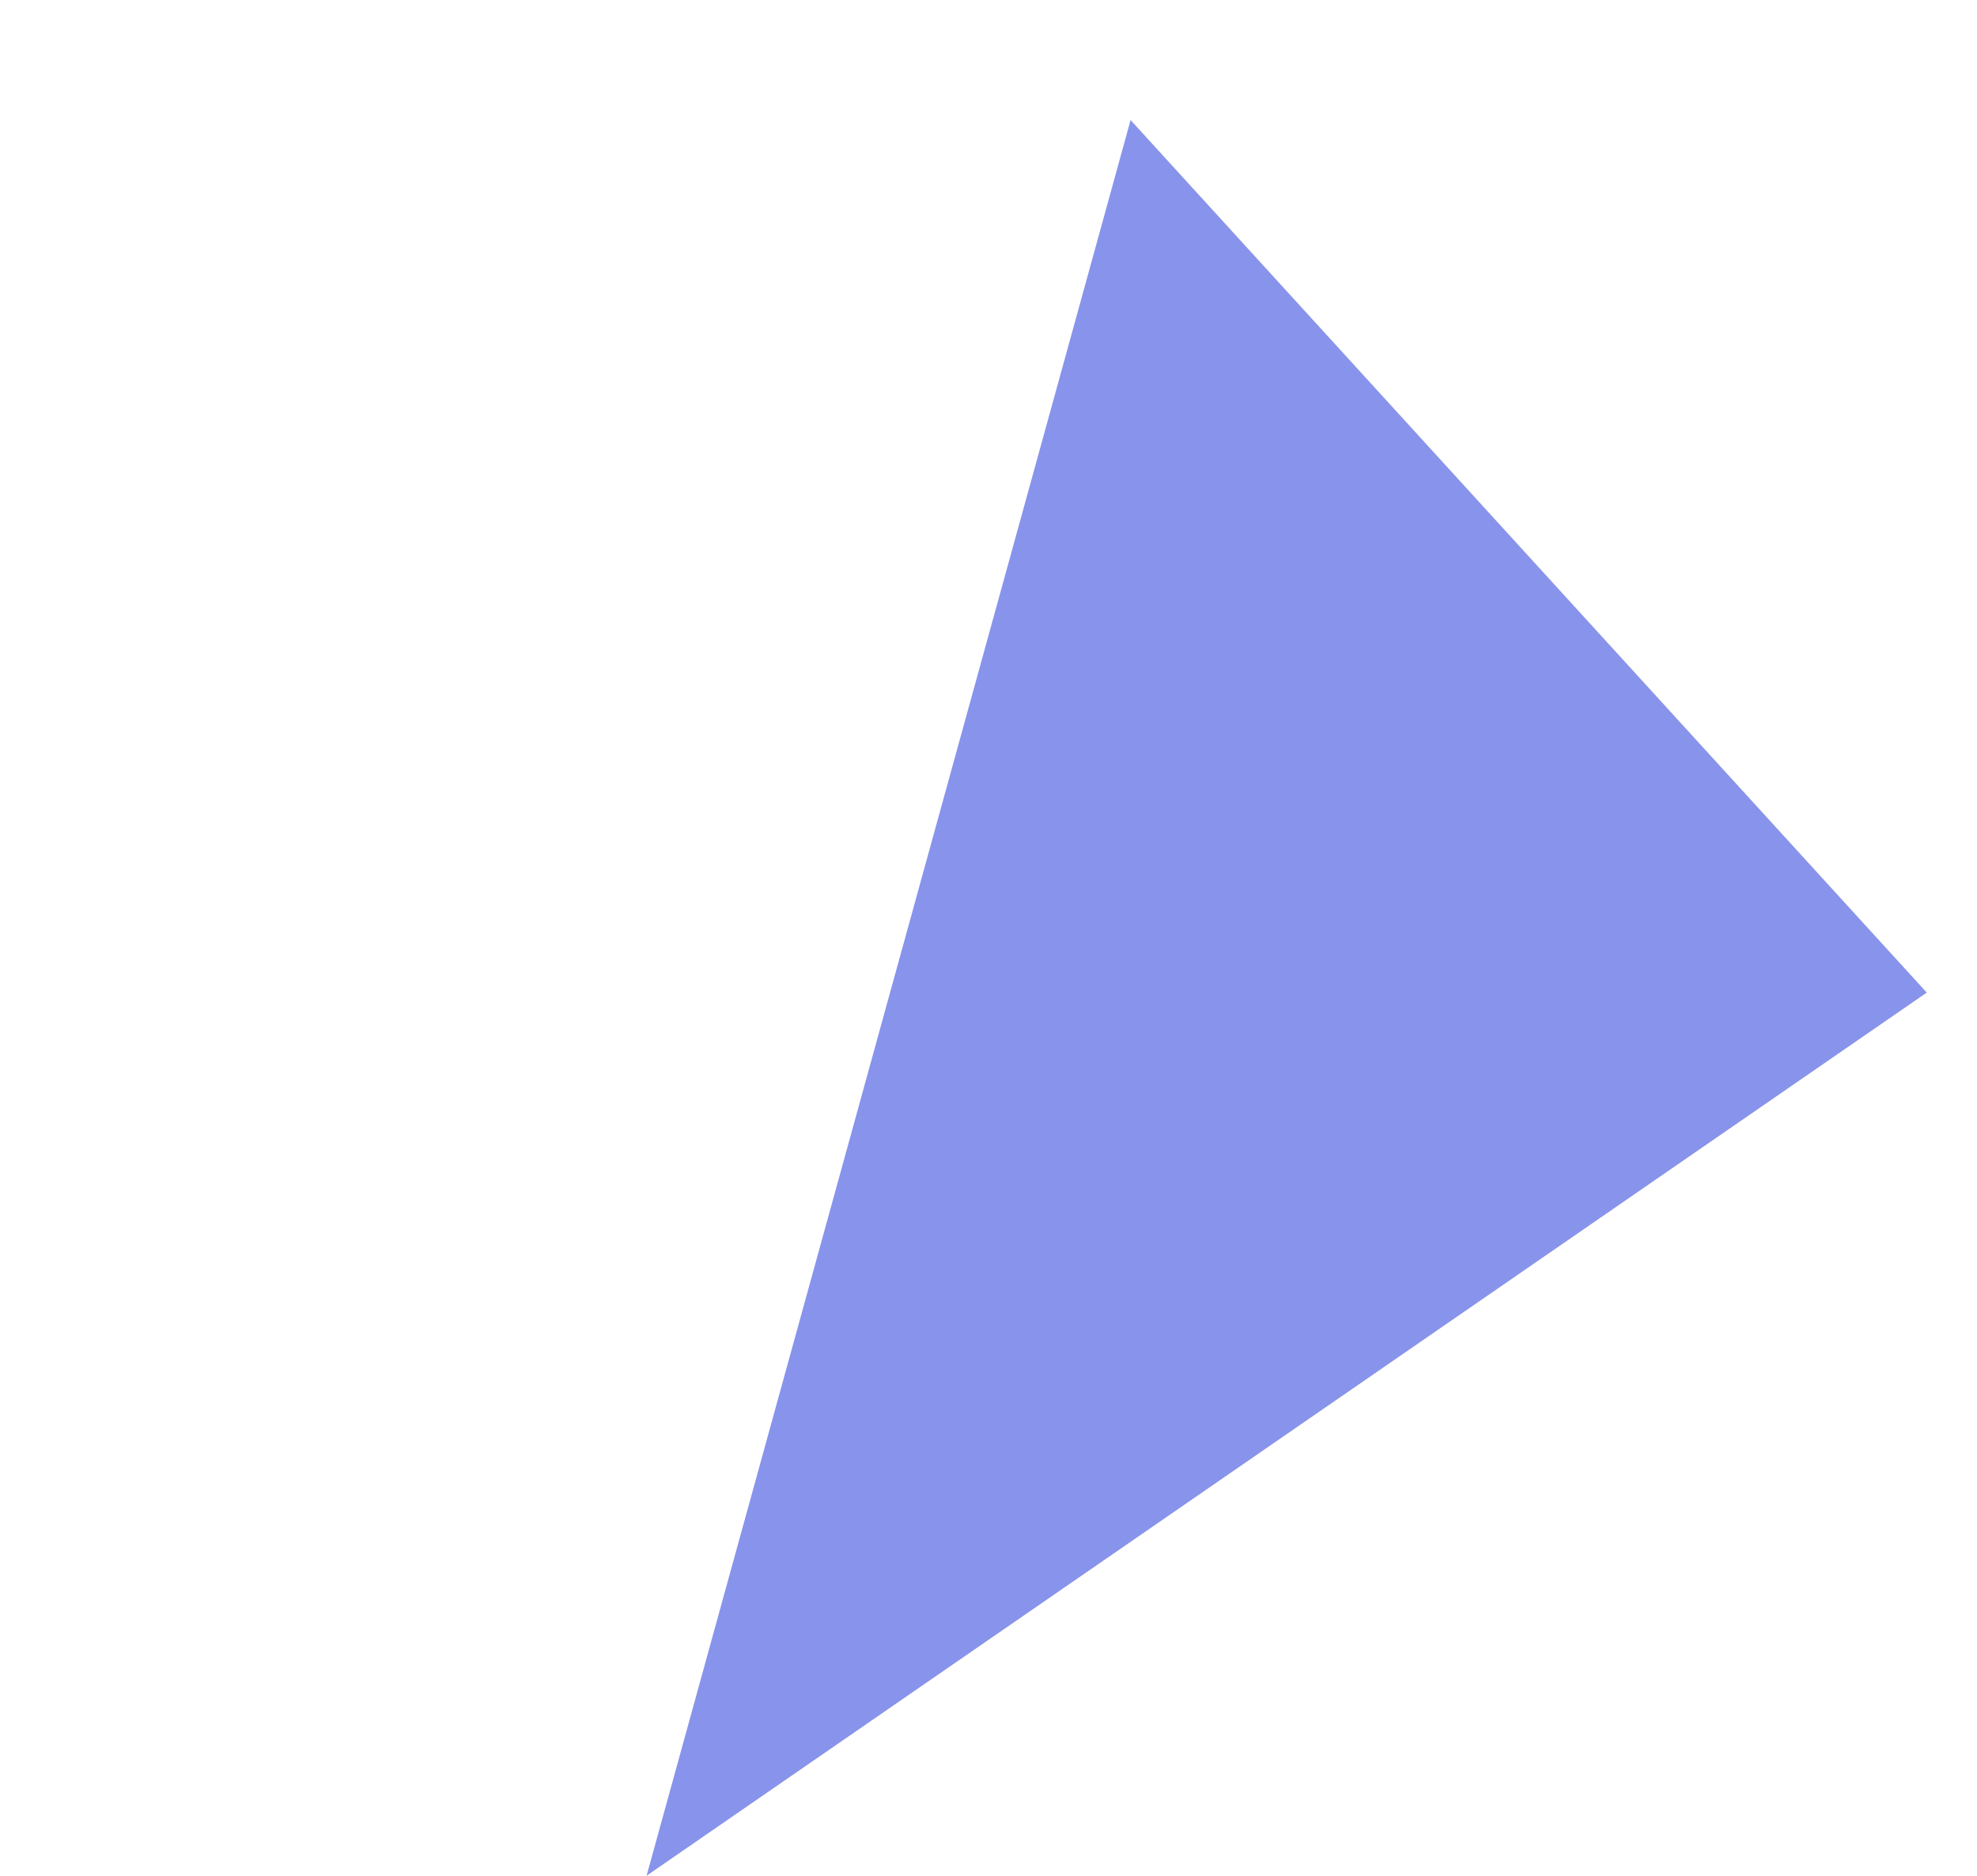 <svg xmlns="http://www.w3.org/2000/svg" width="262.997" height="249.495" viewBox="0 0 262.997 249.495"><defs><style>.a{fill:#8893eb;}</style></defs><path class="a" d="M-14982.186-6852.961l167.008,175.462-12.979-206.473Z" transform="translate(1992.663 16387.746) rotate(59)"/></svg>